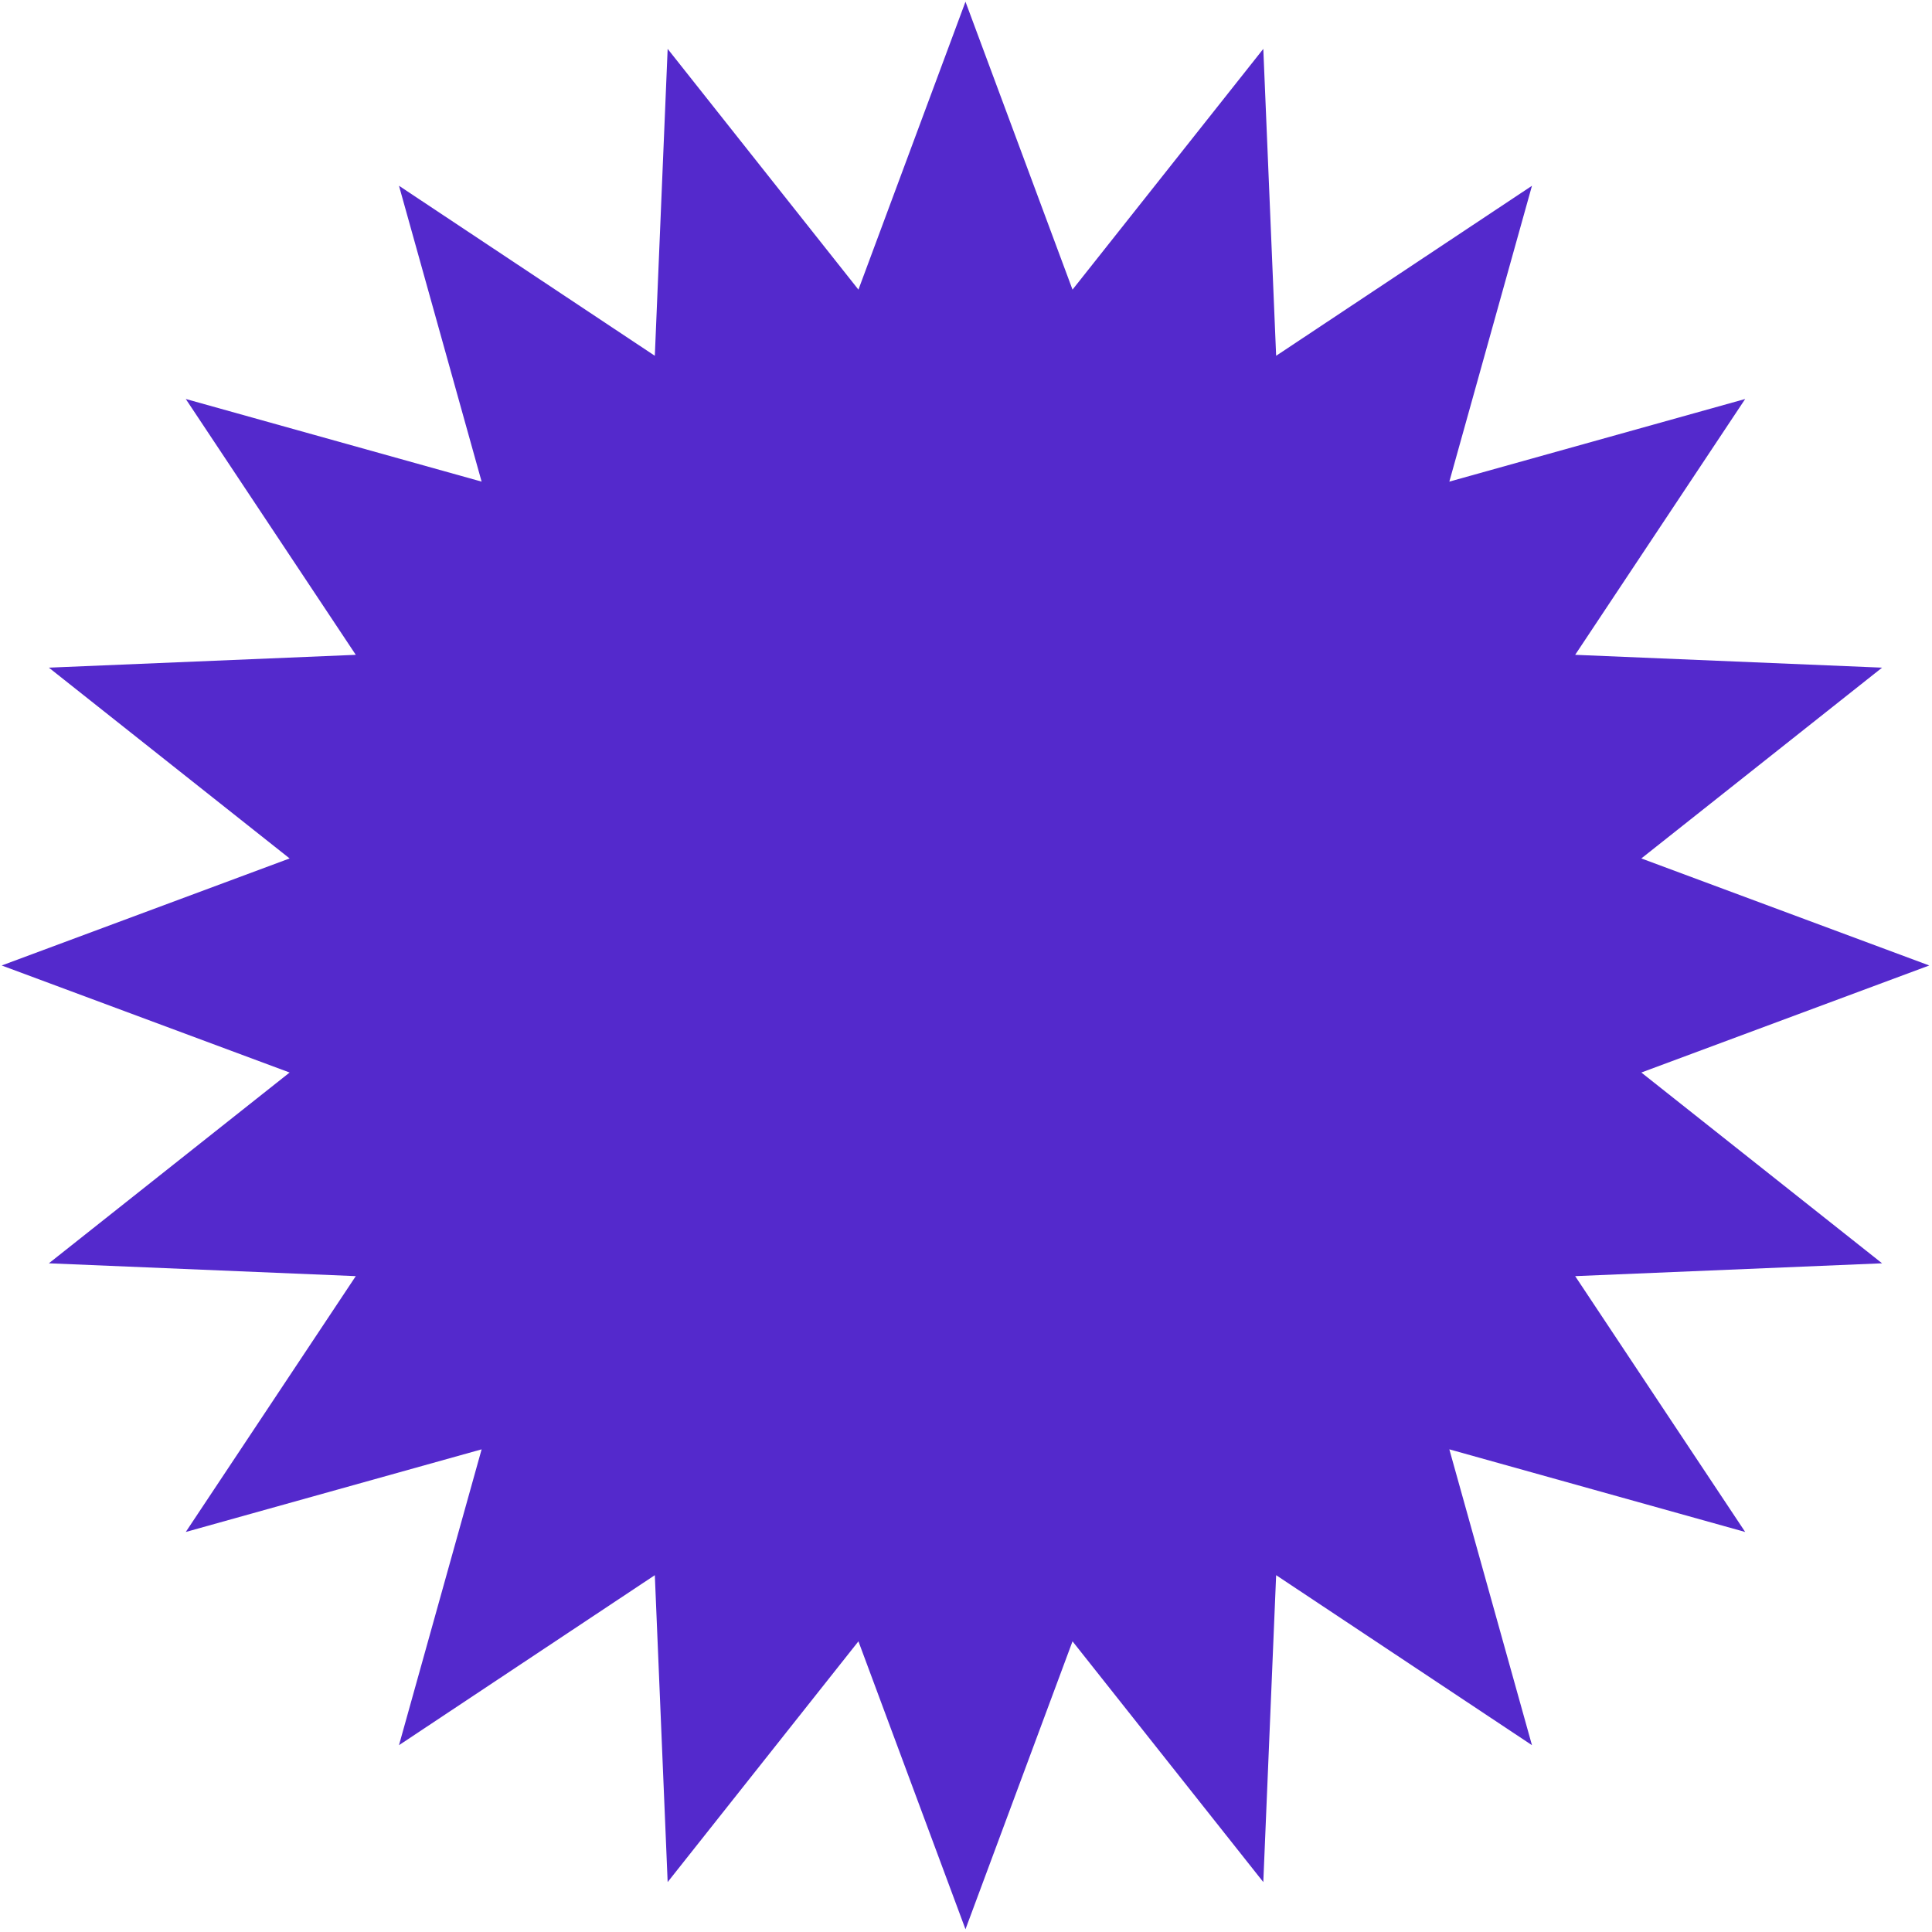 <?xml version="1.0" encoding="UTF-8"?> <svg xmlns="http://www.w3.org/2000/svg" width="653" height="653" viewBox="0 0 653 653" fill="none"> <path d="M326.324 0.577L362.504 97.891L426.985 16.52L431.323 120.252L517.793 62.789L489.864 162.784L589.859 134.855L532.396 221.325L636.128 225.663L554.757 290.144L652.071 326.324L554.757 362.504L636.128 426.986L532.396 431.323L589.859 517.794L489.864 489.864L517.793 589.859L431.323 532.397L426.985 636.128L362.504 554.757L326.324 652.072L290.143 554.757L225.662 636.128L221.324 532.397L134.854 589.859L162.783 489.864L62.788 517.794L120.251 431.323L16.519 426.986L97.89 362.504L0.576 326.324L97.89 290.144L16.519 225.663L120.251 221.325L62.788 134.855L162.783 162.784L134.854 62.789L221.324 120.252L225.662 16.52L290.143 97.891L326.324 0.577Z" fill="#5429CC"></path> </svg> 